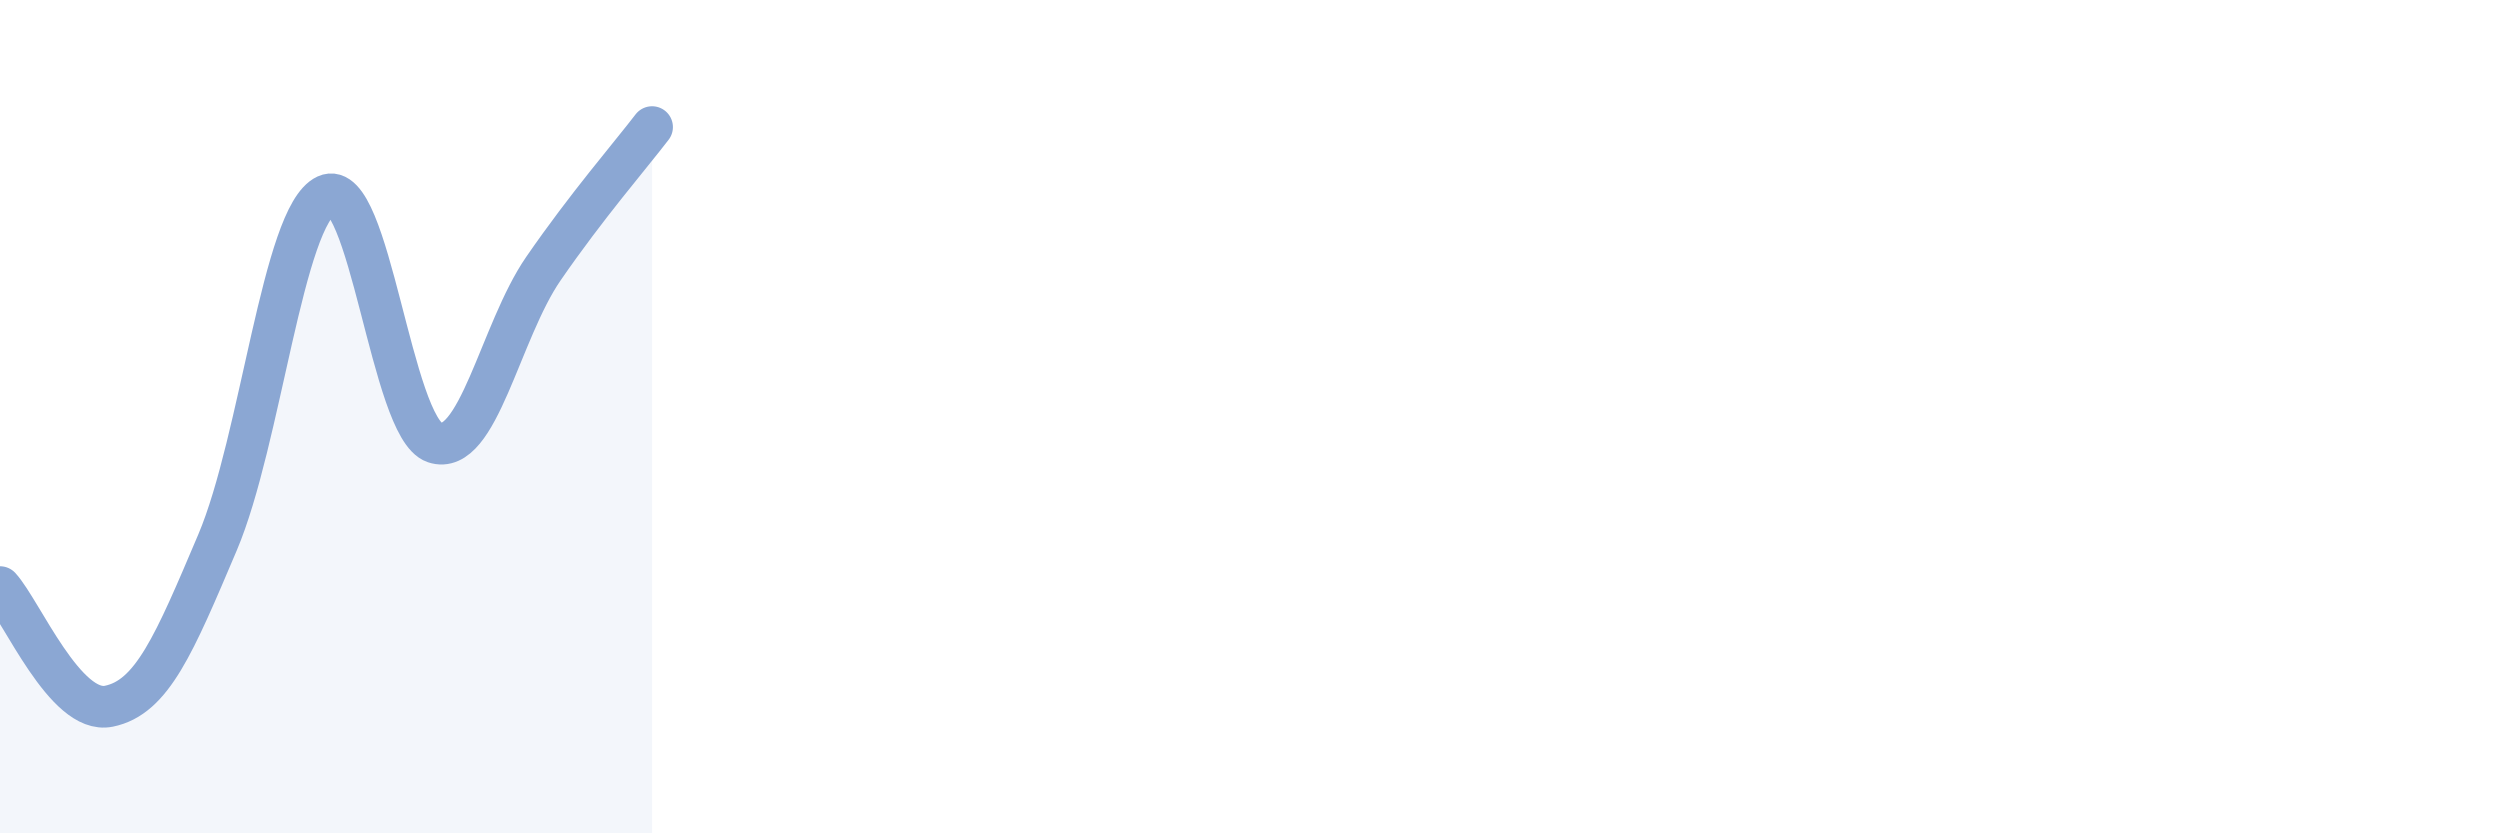 
    <svg width="60" height="20" viewBox="0 0 60 20" xmlns="http://www.w3.org/2000/svg">
      <path
        d="M 0,14.09 C 0.52,14.66 1.57,17.16 2.61,16.95 C 3.65,16.74 4.18,15.47 5.22,13.02 C 6.26,10.57 6.79,5.17 7.83,4.69 C 8.87,4.21 9.39,10.27 10.43,10.62 C 11.47,10.97 12,7.96 13.04,6.45 C 14.08,4.94 15.13,3.73 15.65,3.05L15.65 20L0 20Z"
        fill="#8ba7d3"
        opacity="0.1"
        stroke-linecap="round"
        stroke-linejoin="round"
      />
      <path
        d="M 0,14.09 C 0.52,14.66 1.57,17.16 2.61,16.95 C 3.65,16.74 4.18,15.47 5.22,13.02 C 6.26,10.57 6.79,5.17 7.83,4.69 C 8.87,4.21 9.39,10.27 10.43,10.62 C 11.47,10.97 12,7.96 13.04,6.45 C 14.08,4.94 15.13,3.73 15.65,3.05"
        stroke="#8ba7d3"
        stroke-width="1"
        fill="none"
        stroke-linecap="round"
        stroke-linejoin="round"
      />
    </svg>
  